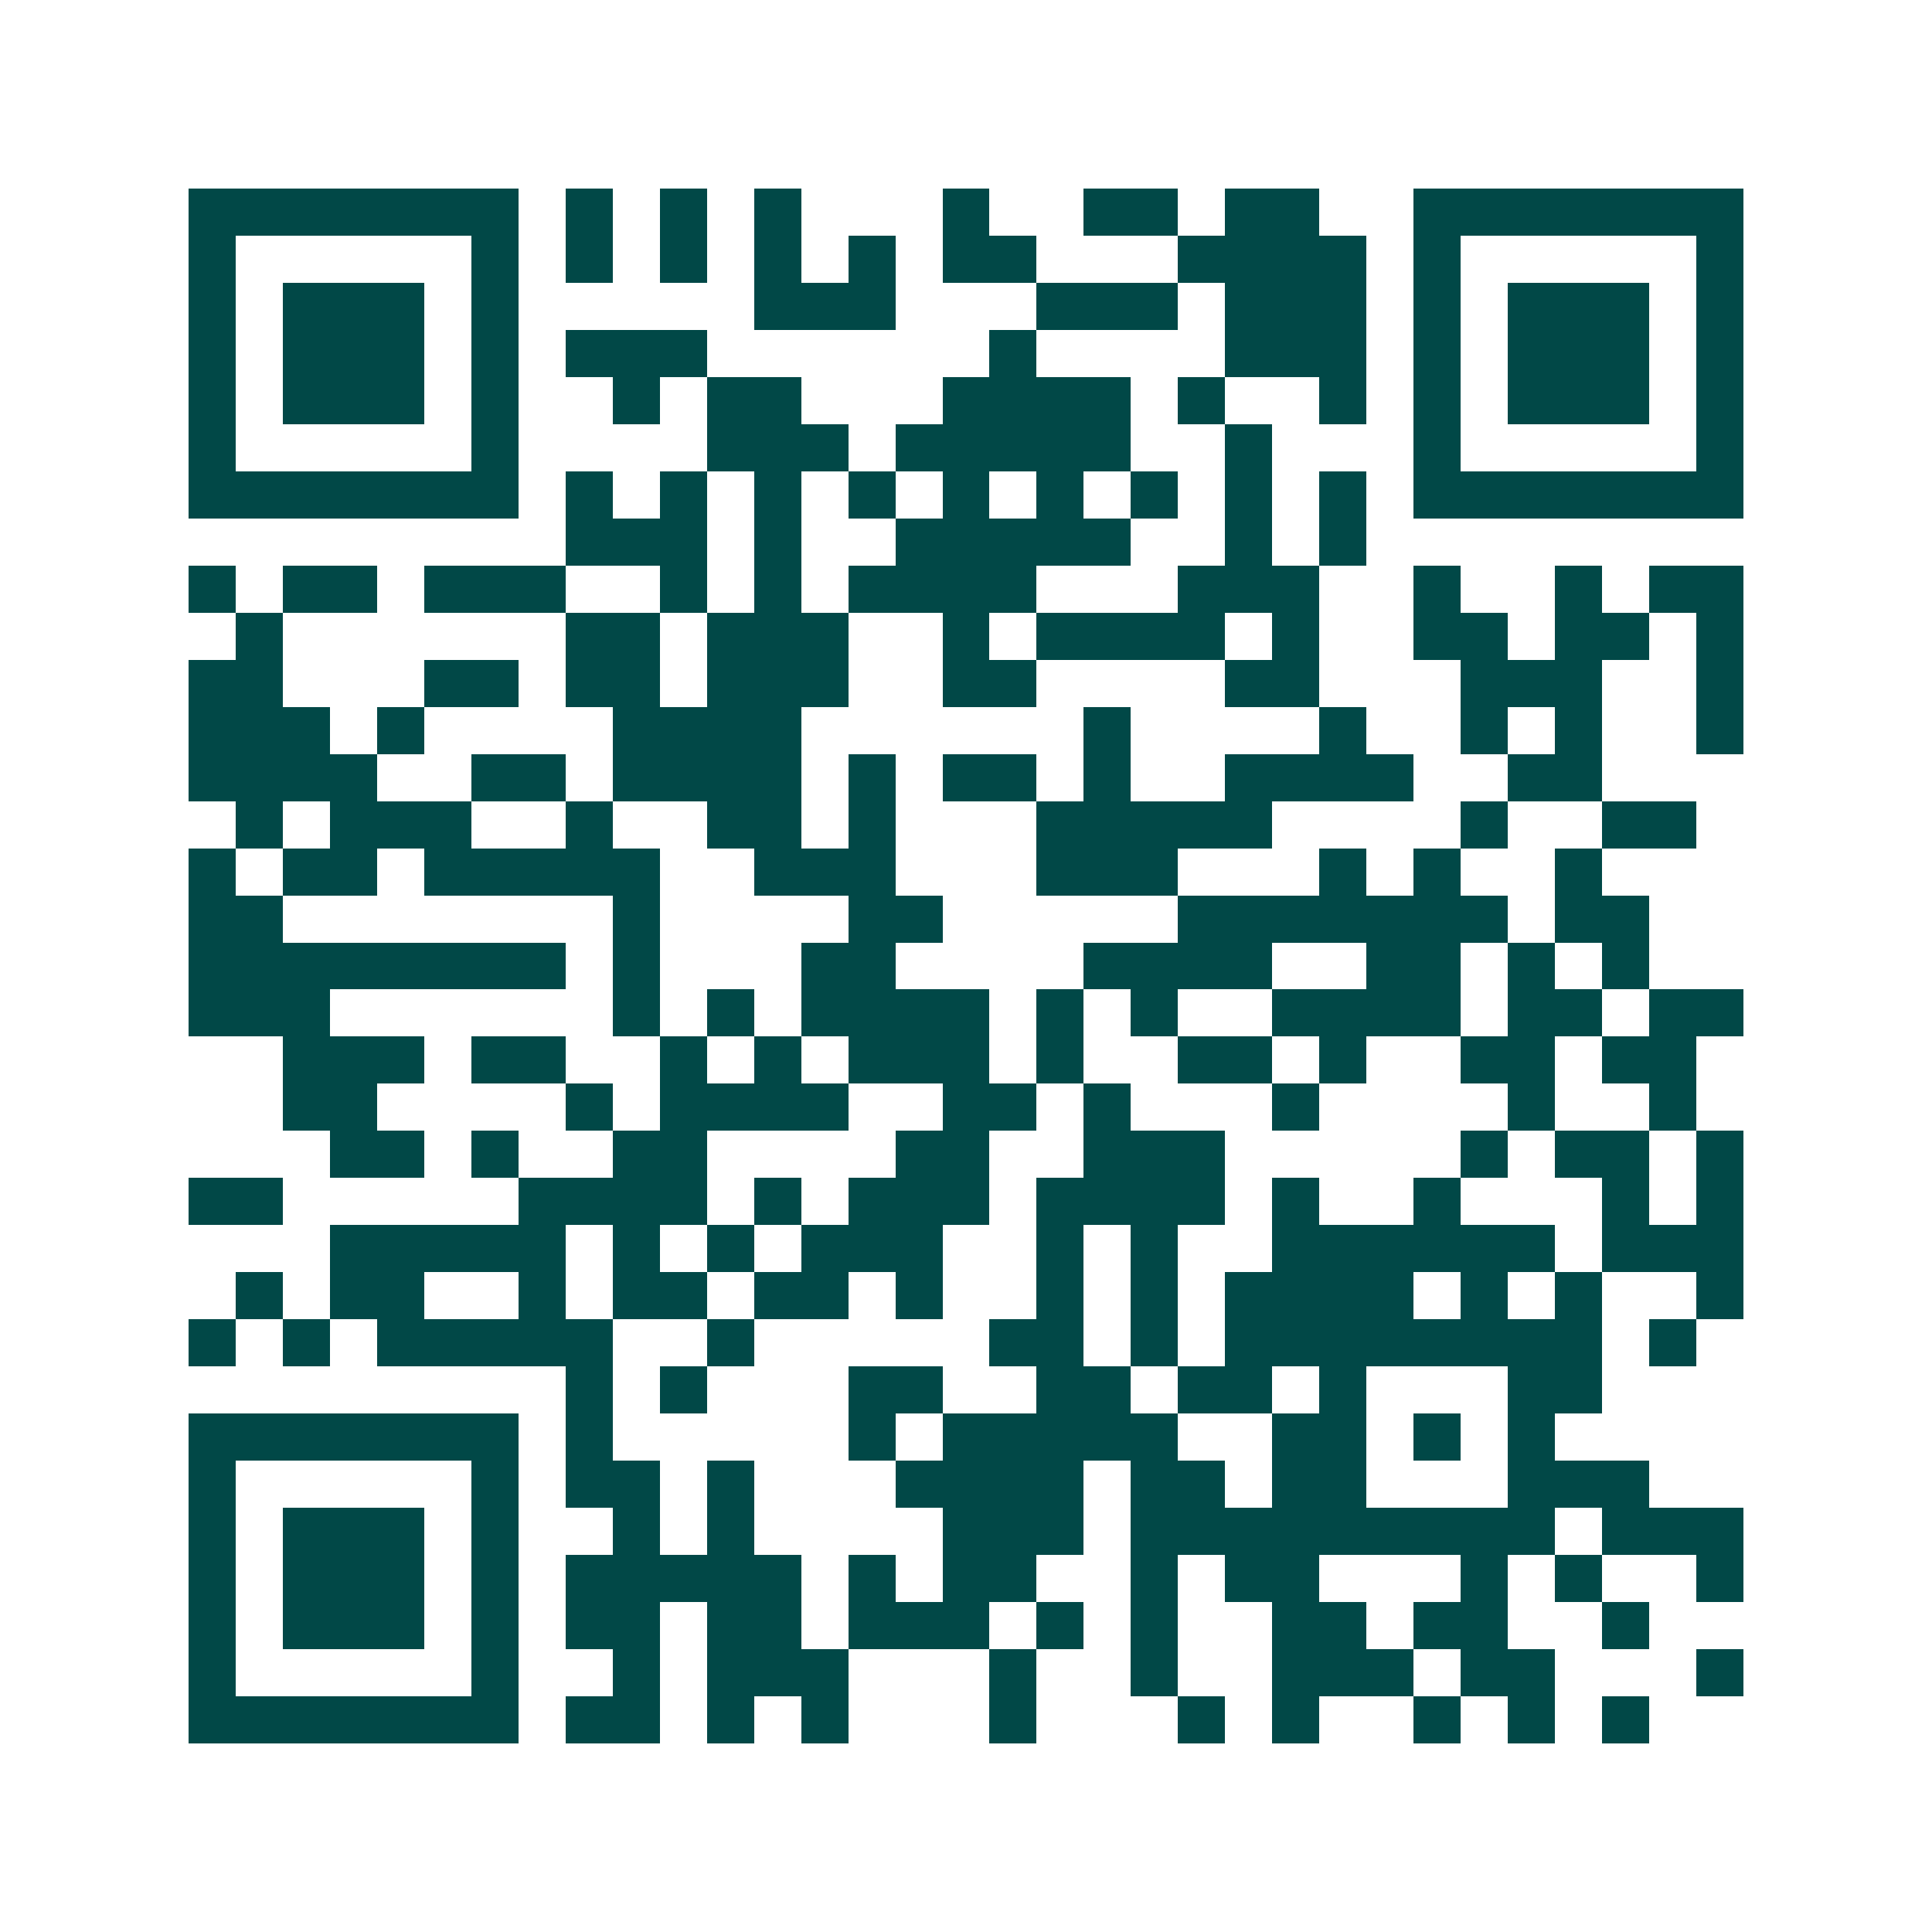 <svg xmlns="http://www.w3.org/2000/svg" width="200" height="200" viewBox="0 0 41 41" shape-rendering="crispEdges"><path fill="#ffffff" d="M0 0h41v41H0z"/><path stroke="#014847" d="M4 4.5h7m1 0h1m1 0h1m1 0h1m3 0h1m2 0h2m1 0h2m2 0h7M4 5.5h1m5 0h1m1 0h1m1 0h1m1 0h1m1 0h1m1 0h2m3 0h4m1 0h1m5 0h1M4 6.5h1m1 0h3m1 0h1m5 0h3m3 0h3m1 0h3m1 0h1m1 0h3m1 0h1M4 7.5h1m1 0h3m1 0h1m1 0h3m6 0h1m4 0h3m1 0h1m1 0h3m1 0h1M4 8.5h1m1 0h3m1 0h1m2 0h1m1 0h2m3 0h4m1 0h1m2 0h1m1 0h1m1 0h3m1 0h1M4 9.5h1m5 0h1m4 0h3m1 0h5m2 0h1m3 0h1m5 0h1M4 10.5h7m1 0h1m1 0h1m1 0h1m1 0h1m1 0h1m1 0h1m1 0h1m1 0h1m1 0h1m1 0h7M12 11.5h3m1 0h1m2 0h5m2 0h1m1 0h1M4 12.5h1m1 0h2m1 0h3m2 0h1m1 0h1m1 0h4m3 0h3m2 0h1m2 0h1m1 0h2M5 13.5h1m6 0h2m1 0h3m2 0h1m1 0h4m1 0h1m2 0h2m1 0h2m1 0h1M4 14.5h2m3 0h2m1 0h2m1 0h3m2 0h2m4 0h2m3 0h3m2 0h1M4 15.5h3m1 0h1m4 0h4m6 0h1m4 0h1m2 0h1m1 0h1m2 0h1M4 16.5h4m2 0h2m1 0h4m1 0h1m1 0h2m1 0h1m2 0h4m2 0h2M5 17.5h1m1 0h3m2 0h1m2 0h2m1 0h1m3 0h5m4 0h1m2 0h2M4 18.5h1m1 0h2m1 0h5m2 0h3m3 0h3m3 0h1m1 0h1m2 0h1M4 19.5h2m7 0h1m4 0h2m5 0h7m1 0h2M4 20.5h8m1 0h1m3 0h2m4 0h4m2 0h2m1 0h1m1 0h1M4 21.5h3m6 0h1m1 0h1m1 0h4m1 0h1m1 0h1m2 0h4m1 0h2m1 0h2M6 22.5h3m1 0h2m2 0h1m1 0h1m1 0h3m1 0h1m2 0h2m1 0h1m2 0h2m1 0h2M6 23.5h2m4 0h1m1 0h4m2 0h2m1 0h1m3 0h1m4 0h1m2 0h1M7 24.5h2m1 0h1m2 0h2m4 0h2m2 0h3m5 0h1m1 0h2m1 0h1M4 25.5h2m5 0h4m1 0h1m1 0h3m1 0h4m1 0h1m2 0h1m3 0h1m1 0h1M7 26.5h5m1 0h1m1 0h1m1 0h3m2 0h1m1 0h1m2 0h6m1 0h3M5 27.5h1m1 0h2m2 0h1m1 0h2m1 0h2m1 0h1m2 0h1m1 0h1m1 0h4m1 0h1m1 0h1m2 0h1M4 28.5h1m1 0h1m1 0h5m2 0h1m5 0h2m1 0h1m1 0h8m1 0h1M12 29.5h1m1 0h1m3 0h2m2 0h2m1 0h2m1 0h1m3 0h2M4 30.5h7m1 0h1m5 0h1m1 0h5m2 0h2m1 0h1m1 0h1M4 31.5h1m5 0h1m1 0h2m1 0h1m3 0h4m1 0h2m1 0h2m3 0h3M4 32.5h1m1 0h3m1 0h1m2 0h1m1 0h1m4 0h3m1 0h9m1 0h3M4 33.5h1m1 0h3m1 0h1m1 0h5m1 0h1m1 0h2m2 0h1m1 0h2m3 0h1m1 0h1m2 0h1M4 34.5h1m1 0h3m1 0h1m1 0h2m1 0h2m1 0h3m1 0h1m1 0h1m2 0h2m1 0h2m2 0h1M4 35.5h1m5 0h1m2 0h1m1 0h3m3 0h1m2 0h1m2 0h3m1 0h2m3 0h1M4 36.5h7m1 0h2m1 0h1m1 0h1m3 0h1m3 0h1m1 0h1m2 0h1m1 0h1m1 0h1"/></svg>
